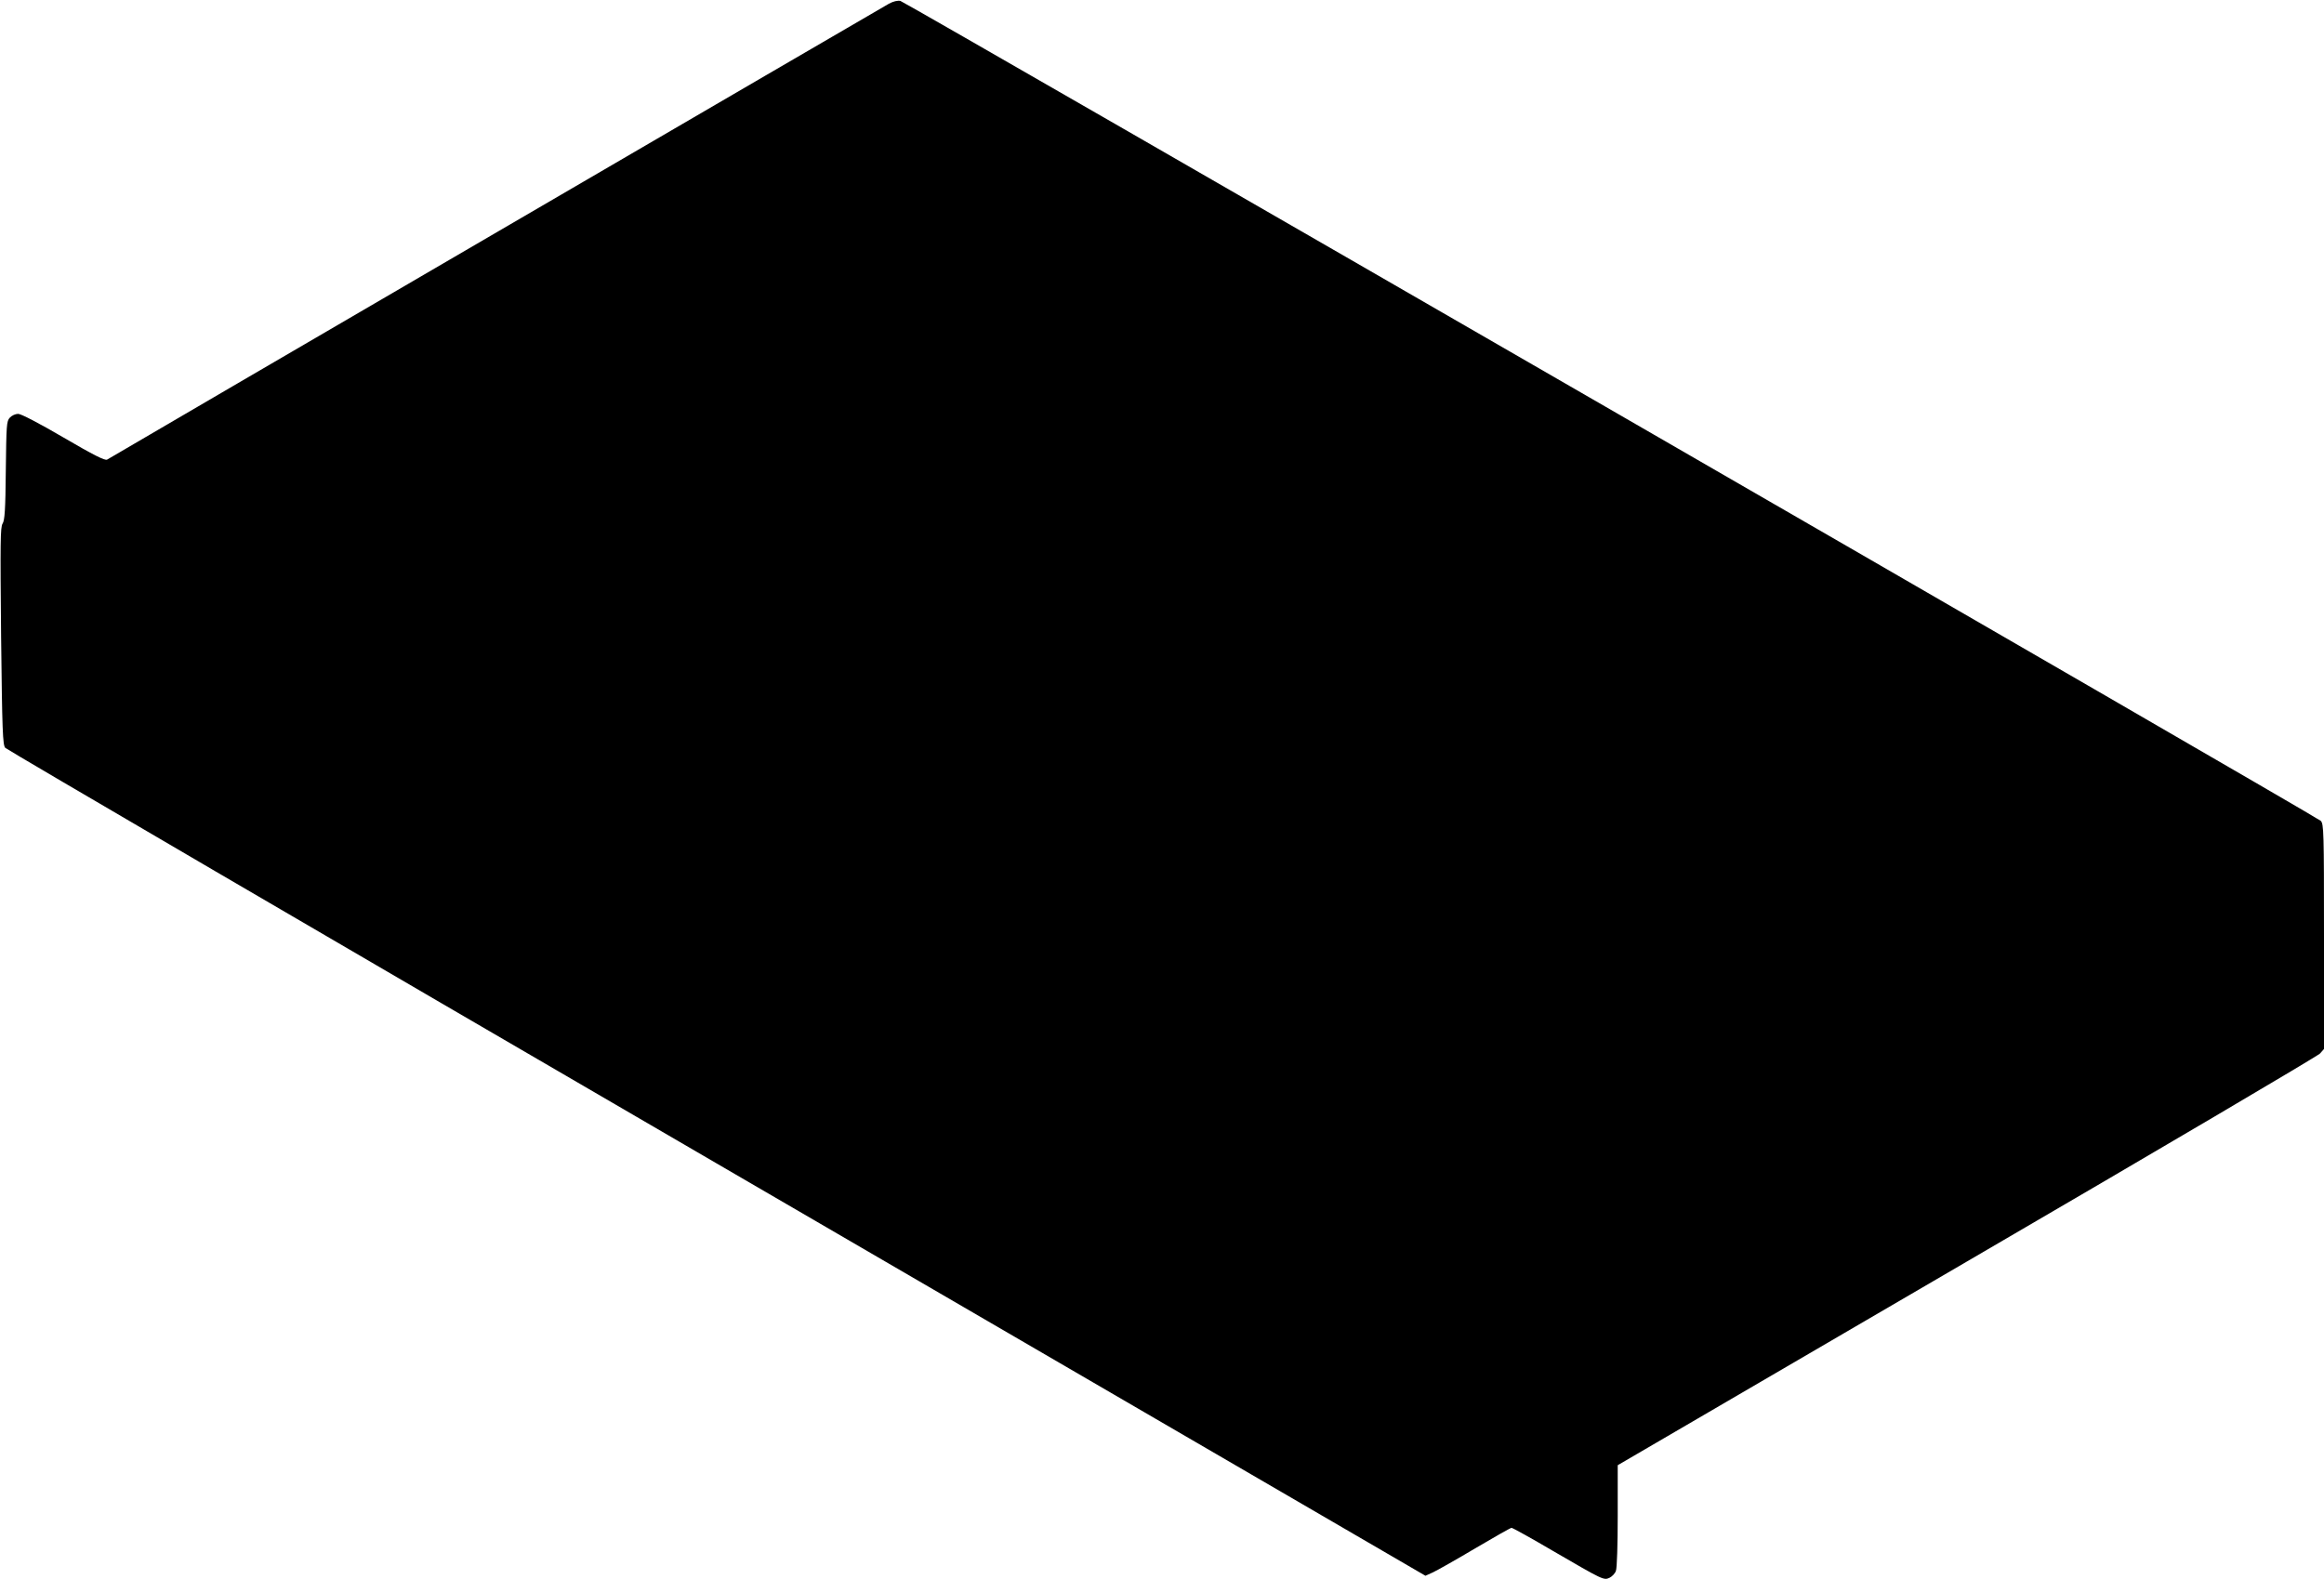  <svg version="1.0" xmlns="http://www.w3.org/2000/svg"
 width="1280pt" height="870pt" viewBox="0 0 1280 870"
 preserveAspectRatio="xMidYMid meet"><g transform="translate(0,870) scale(0.1,-0.1)"
fill="#000000" stroke="none">
<path d="M4895 8679 c-33 -18 -4256 -2481 -4305 -2511 -11 -7 -75 25 -239 121
-135 79 -235 131 -251 131 -15 0 -35 -9 -46 -21 -18 -19 -19 -42 -22 -291 -2
-217 -6 -275 -18 -293 -12 -19 -13 -102 -8 -619 6 -525 9 -600 23 -616 9 -10
1772 -1041 3919 -2290 l3903 -2271 42 19 c23 11 128 70 232 132 105 62 195
113 200 113 6 0 109 -57 228 -127 277 -161 280 -163 312 -148 14 7 30 23 35
38 6 14 10 146 10 304 l0 278 1923 1122 c1057 616 1932 1132 1945 1146 l22 25
0 620 c0 577 -1 620 -18 637 -24 23 -7793 4509 -7823 4517 -15 3 -39 -2 -64
-16z"/>
</g>
</svg>
